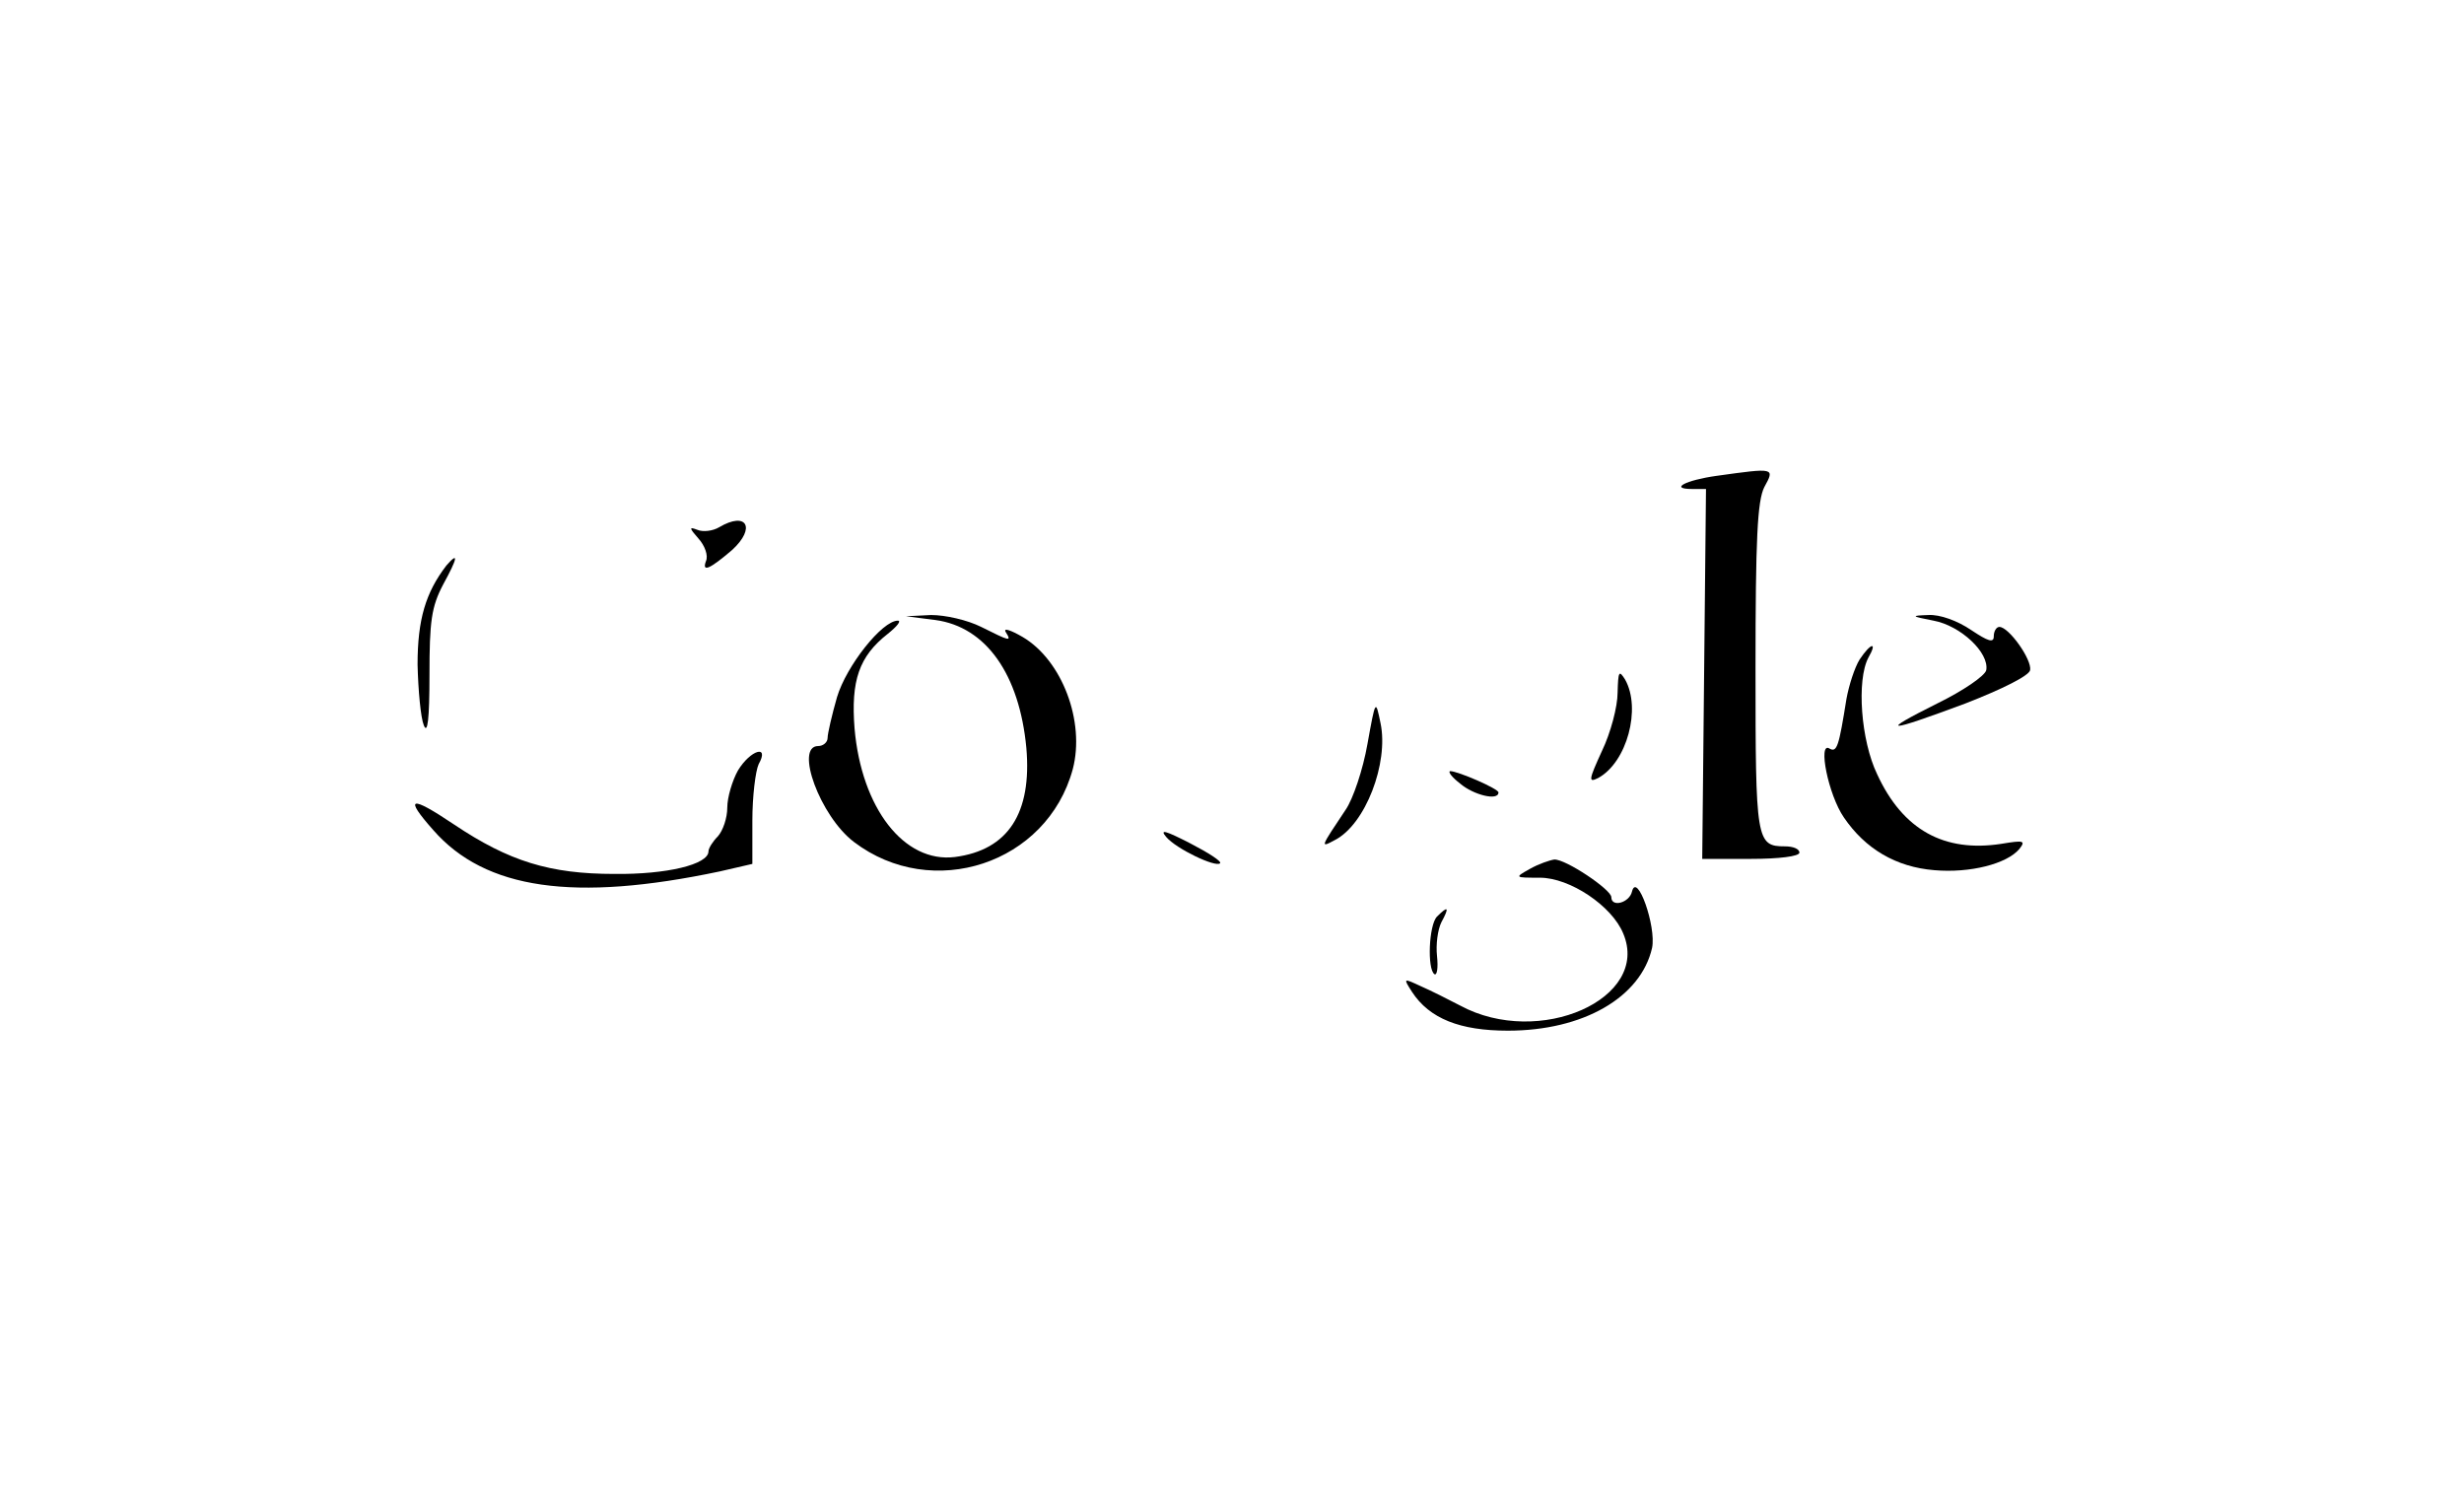 <?xml version="1.0" standalone="no"?>
<!DOCTYPE svg PUBLIC "-//W3C//DTD SVG 20010904//EN"
 "http://www.w3.org/TR/2001/REC-SVG-20010904/DTD/svg10.dtd">
<svg version="1.0" xmlns="http://www.w3.org/2000/svg"
 width="393pt" height="239pt" viewBox="0 0 393 239"
 preserveAspectRatio="xMidYMid meet">
<g transform="translate(0,239) scale(0.1,-0.1)"
fill="#000000" stroke="none">
<path d="M2738 1631 c-50 -7 -76 -21 -39 -21 l22 0 -3 -295 -3 -295 78 0 c44
0 77 4 77 10 0 6 -10 10 -23 10 -46 0 -47 9 -47 284 0 207 3 267 14 289 17 31
17 31 -76 18z"/>
<path d="M1147 1549 c-10 -6 -26 -8 -35 -4 -13 5 -13 3 2 -14 10 -11 16 -27
12 -36 -7 -19 7 -12 42 18 38 35 23 62 -21 36z"/>
<path d="M712 1488 c-33 -43 -46 -86 -46 -158 1 -41 5 -85 10 -97 6 -15 9 10
9 80 0 86 3 109 22 145 23 42 25 53 5 30z"/>
<path d="M1492 1401 c81 -11 134 -87 145 -204 9 -104 -29 -163 -114 -174 -81
-10 -149 78 -160 205 -6 76 7 115 53 151 15 12 22 21 16 21 -25 0 -82 -72 -97
-122 -8 -28 -15 -58 -15 -65 0 -7 -7 -13 -15 -13 -38 0 3 -112 57 -153 125
-95 308 -35 349 116 20 76 -17 174 -80 211 -19 11 -31 15 -27 8 10 -16 7 -15
-39 8 -22 11 -57 19 -80 19 l-40 -2 47 -6z"/>
<path d="M3084 1400 c43 -8 89 -51 84 -79 -2 -9 -37 -33 -78 -53 -96 -48 -81
-47 45 0 59 23 101 44 103 53 3 17 -34 69 -49 69 -5 0 -9 -7 -9 -15 0 -11 -9
-8 -36 10 -22 15 -50 25 -68 24 -29 -1 -28 -2 8 -9z"/>
<path d="M2966 1338 c-8 -13 -17 -41 -21 -63 -12 -75 -15 -86 -27 -79 -19 12
-2 -74 23 -110 34 -50 83 -79 144 -84 57 -5 116 10 136 34 10 13 7 14 -29 8
-91 -14 -157 22 -198 111 -26 54 -33 150 -14 186 15 26 4 24 -14 -3z"/>
<path d="M2580 1285 c0 -22 -11 -64 -25 -93 -21 -46 -22 -51 -6 -43 46 25 69
111 43 157 -10 16 -11 13 -12 -21z"/>
<path d="M2181 1203 c-7 -40 -23 -88 -35 -105 -40 -60 -41 -61 -17 -48 49 25
86 123 73 186 -8 39 -8 39 -21 -33z"/>
<path d="M1177 1161 c-9 -16 -17 -43 -17 -59 0 -17 -7 -37 -15 -46 -8 -8 -15
-19 -15 -24 0 -21 -67 -37 -150 -36 -103 0 -168 20 -256 79 -70 47 -80 44 -33
-9 83 -95 225 -115 457 -66 l52 12 0 69 c0 39 5 79 10 90 18 32 -13 23 -33
-10z"/>
<path d="M2329 1140 c21 -18 61 -28 61 -14 0 6 -65 34 -77 34 -4 -1 3 -10 16
-20z"/>
<path d="M1860 1055 c16 -19 79 -49 86 -42 3 3 -19 17 -48 32 -39 20 -49 23
-38 10z"/>
<path d="M2440 1004 c-25 -14 -24 -14 16 -14 48 0 115 -45 133 -89 44 -104
-134 -183 -260 -115 -19 10 -47 24 -63 31 -28 13 -28 13 -14 -9 28 -43 77 -62
153 -62 120 0 212 53 230 132 7 34 -24 122 -32 90 -4 -18 -33 -26 -33 -9 0 12
-73 61 -91 60 -7 -1 -25 -7 -39 -15z"/>
<path d="M2292 928 c-13 -13 -16 -84 -4 -92 4 -2 6 10 4 29 -2 18 1 42 7 54
13 24 11 27 -7 9z"/>
</g>
</svg>

